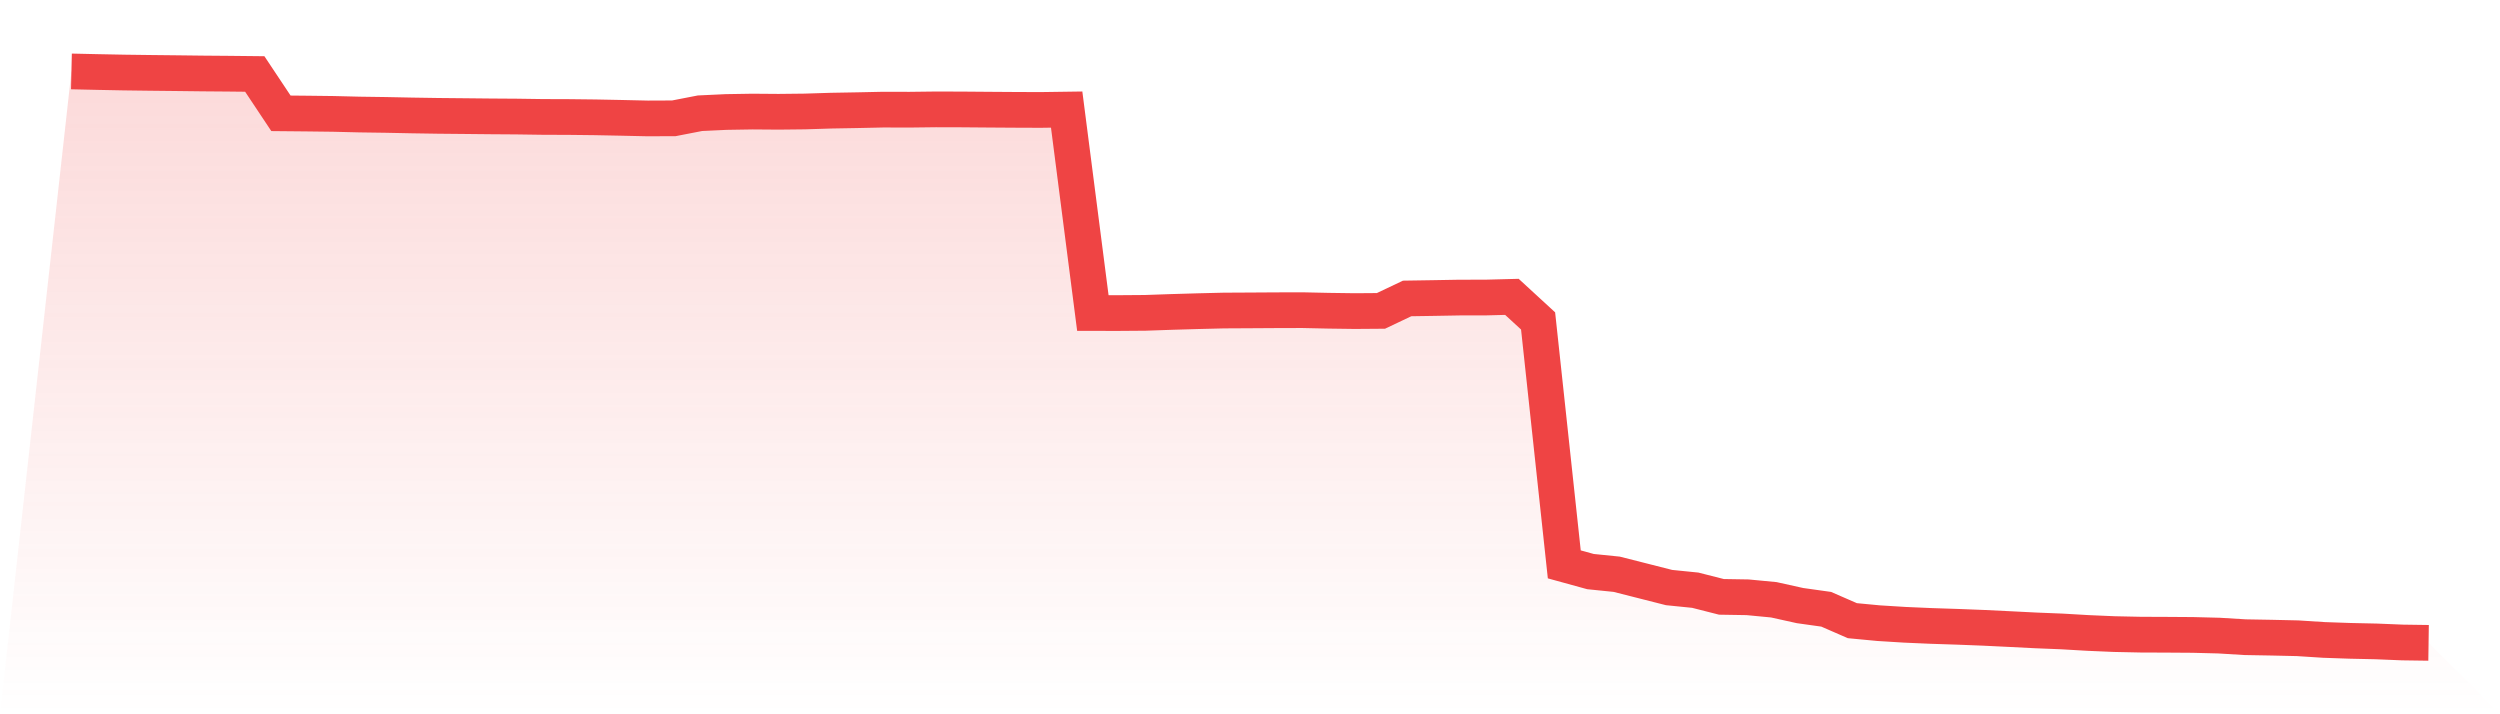 <svg viewBox="0 0 140 40" xmlns="http://www.w3.org/2000/svg">
<defs>
<linearGradient id="gradient" x1="0" x2="0" y1="0" y2="1">
<stop offset="0%" stop-color="#ef4444" stop-opacity="0.2"/>
<stop offset="100%" stop-color="#ef4444" stop-opacity="0"/>
</linearGradient>
</defs>
<path d="M4,4 L4,4 L5.467,4.033 L6.933,4.062 L8.4,4.081 L9.867,4.097 L11.333,4.115 L12.8,4.127 L14.267,4.143 L15.733,6.346 L17.2,6.36 L18.667,6.378 L20.133,6.414 L21.6,6.435 L23.067,6.465 L24.533,6.488 L26,6.502 L27.467,6.517 L28.933,6.527 L30.4,6.548 L31.867,6.553 L33.333,6.57 L34.8,6.599 L36.267,6.632 L37.733,6.626 L39.2,6.341 L40.667,6.272 L42.133,6.248 L43.6,6.259 L45.067,6.243 L46.533,6.197 L48,6.171 L49.467,6.139 L50.933,6.143 L52.4,6.125 L53.867,6.129 L55.333,6.141 L56.8,6.151 L58.267,6.157 L59.733,6.136 L61.2,17.53 L62.667,17.531 L64.133,17.52 L65.6,17.469 L67.067,17.426 L68.533,17.39 L70,17.382 L71.467,17.373 L72.933,17.369 L74.4,17.401 L75.867,17.421 L77.333,17.41 L78.8,16.713 L80.267,16.69 L81.733,16.664 L83.2,16.662 L84.667,16.624 L86.133,17.972 L87.6,31.605 L89.067,32.009 L90.533,32.158 L92,32.53 L93.467,32.903 L94.933,33.051 L96.4,33.424 L97.867,33.448 L99.333,33.588 L100.8,33.913 L102.267,34.119 L103.733,34.758 L105.2,34.897 L106.667,34.988 L108.133,35.052 L109.6,35.1 L111.067,35.157 L112.533,35.228 L114,35.302 L115.467,35.361 L116.933,35.446 L118.4,35.509 L119.867,35.54 L121.333,35.546 L122.8,35.556 L124.267,35.594 L125.733,35.683 L127.2,35.709 L128.667,35.742 L130.133,35.836 L131.6,35.887 L133.067,35.919 L134.533,35.979 L136,36 L140,40 L0,40 z" fill="url(#gradient)"/>
<path d="M4,4 L4,4 L5.467,4.033 L6.933,4.062 L8.4,4.081 L9.867,4.097 L11.333,4.115 L12.8,4.127 L14.267,4.143 L15.733,6.346 L17.2,6.36 L18.667,6.378 L20.133,6.414 L21.6,6.435 L23.067,6.465 L24.533,6.488 L26,6.502 L27.467,6.517 L28.933,6.527 L30.4,6.548 L31.867,6.553 L33.333,6.57 L34.8,6.599 L36.267,6.632 L37.733,6.626 L39.2,6.341 L40.667,6.272 L42.133,6.248 L43.6,6.259 L45.067,6.243 L46.533,6.197 L48,6.171 L49.467,6.139 L50.933,6.143 L52.4,6.125 L53.867,6.129 L55.333,6.141 L56.8,6.151 L58.267,6.157 L59.733,6.136 L61.2,17.53 L62.667,17.531 L64.133,17.52 L65.6,17.469 L67.067,17.426 L68.533,17.39 L70,17.382 L71.467,17.373 L72.933,17.369 L74.4,17.401 L75.867,17.421 L77.333,17.41 L78.8,16.713 L80.267,16.69 L81.733,16.664 L83.2,16.662 L84.667,16.624 L86.133,17.972 L87.6,31.605 L89.067,32.009 L90.533,32.158 L92,32.53 L93.467,32.903 L94.933,33.051 L96.4,33.424 L97.867,33.448 L99.333,33.588 L100.8,33.913 L102.267,34.119 L103.733,34.758 L105.2,34.897 L106.667,34.988 L108.133,35.052 L109.6,35.1 L111.067,35.157 L112.533,35.228 L114,35.302 L115.467,35.361 L116.933,35.446 L118.4,35.509 L119.867,35.54 L121.333,35.546 L122.8,35.556 L124.267,35.594 L125.733,35.683 L127.2,35.709 L128.667,35.742 L130.133,35.836 L131.6,35.887 L133.067,35.919 L134.533,35.979 L136,36" fill="none" stroke="#ef4444" stroke-width="2"/>
</svg>